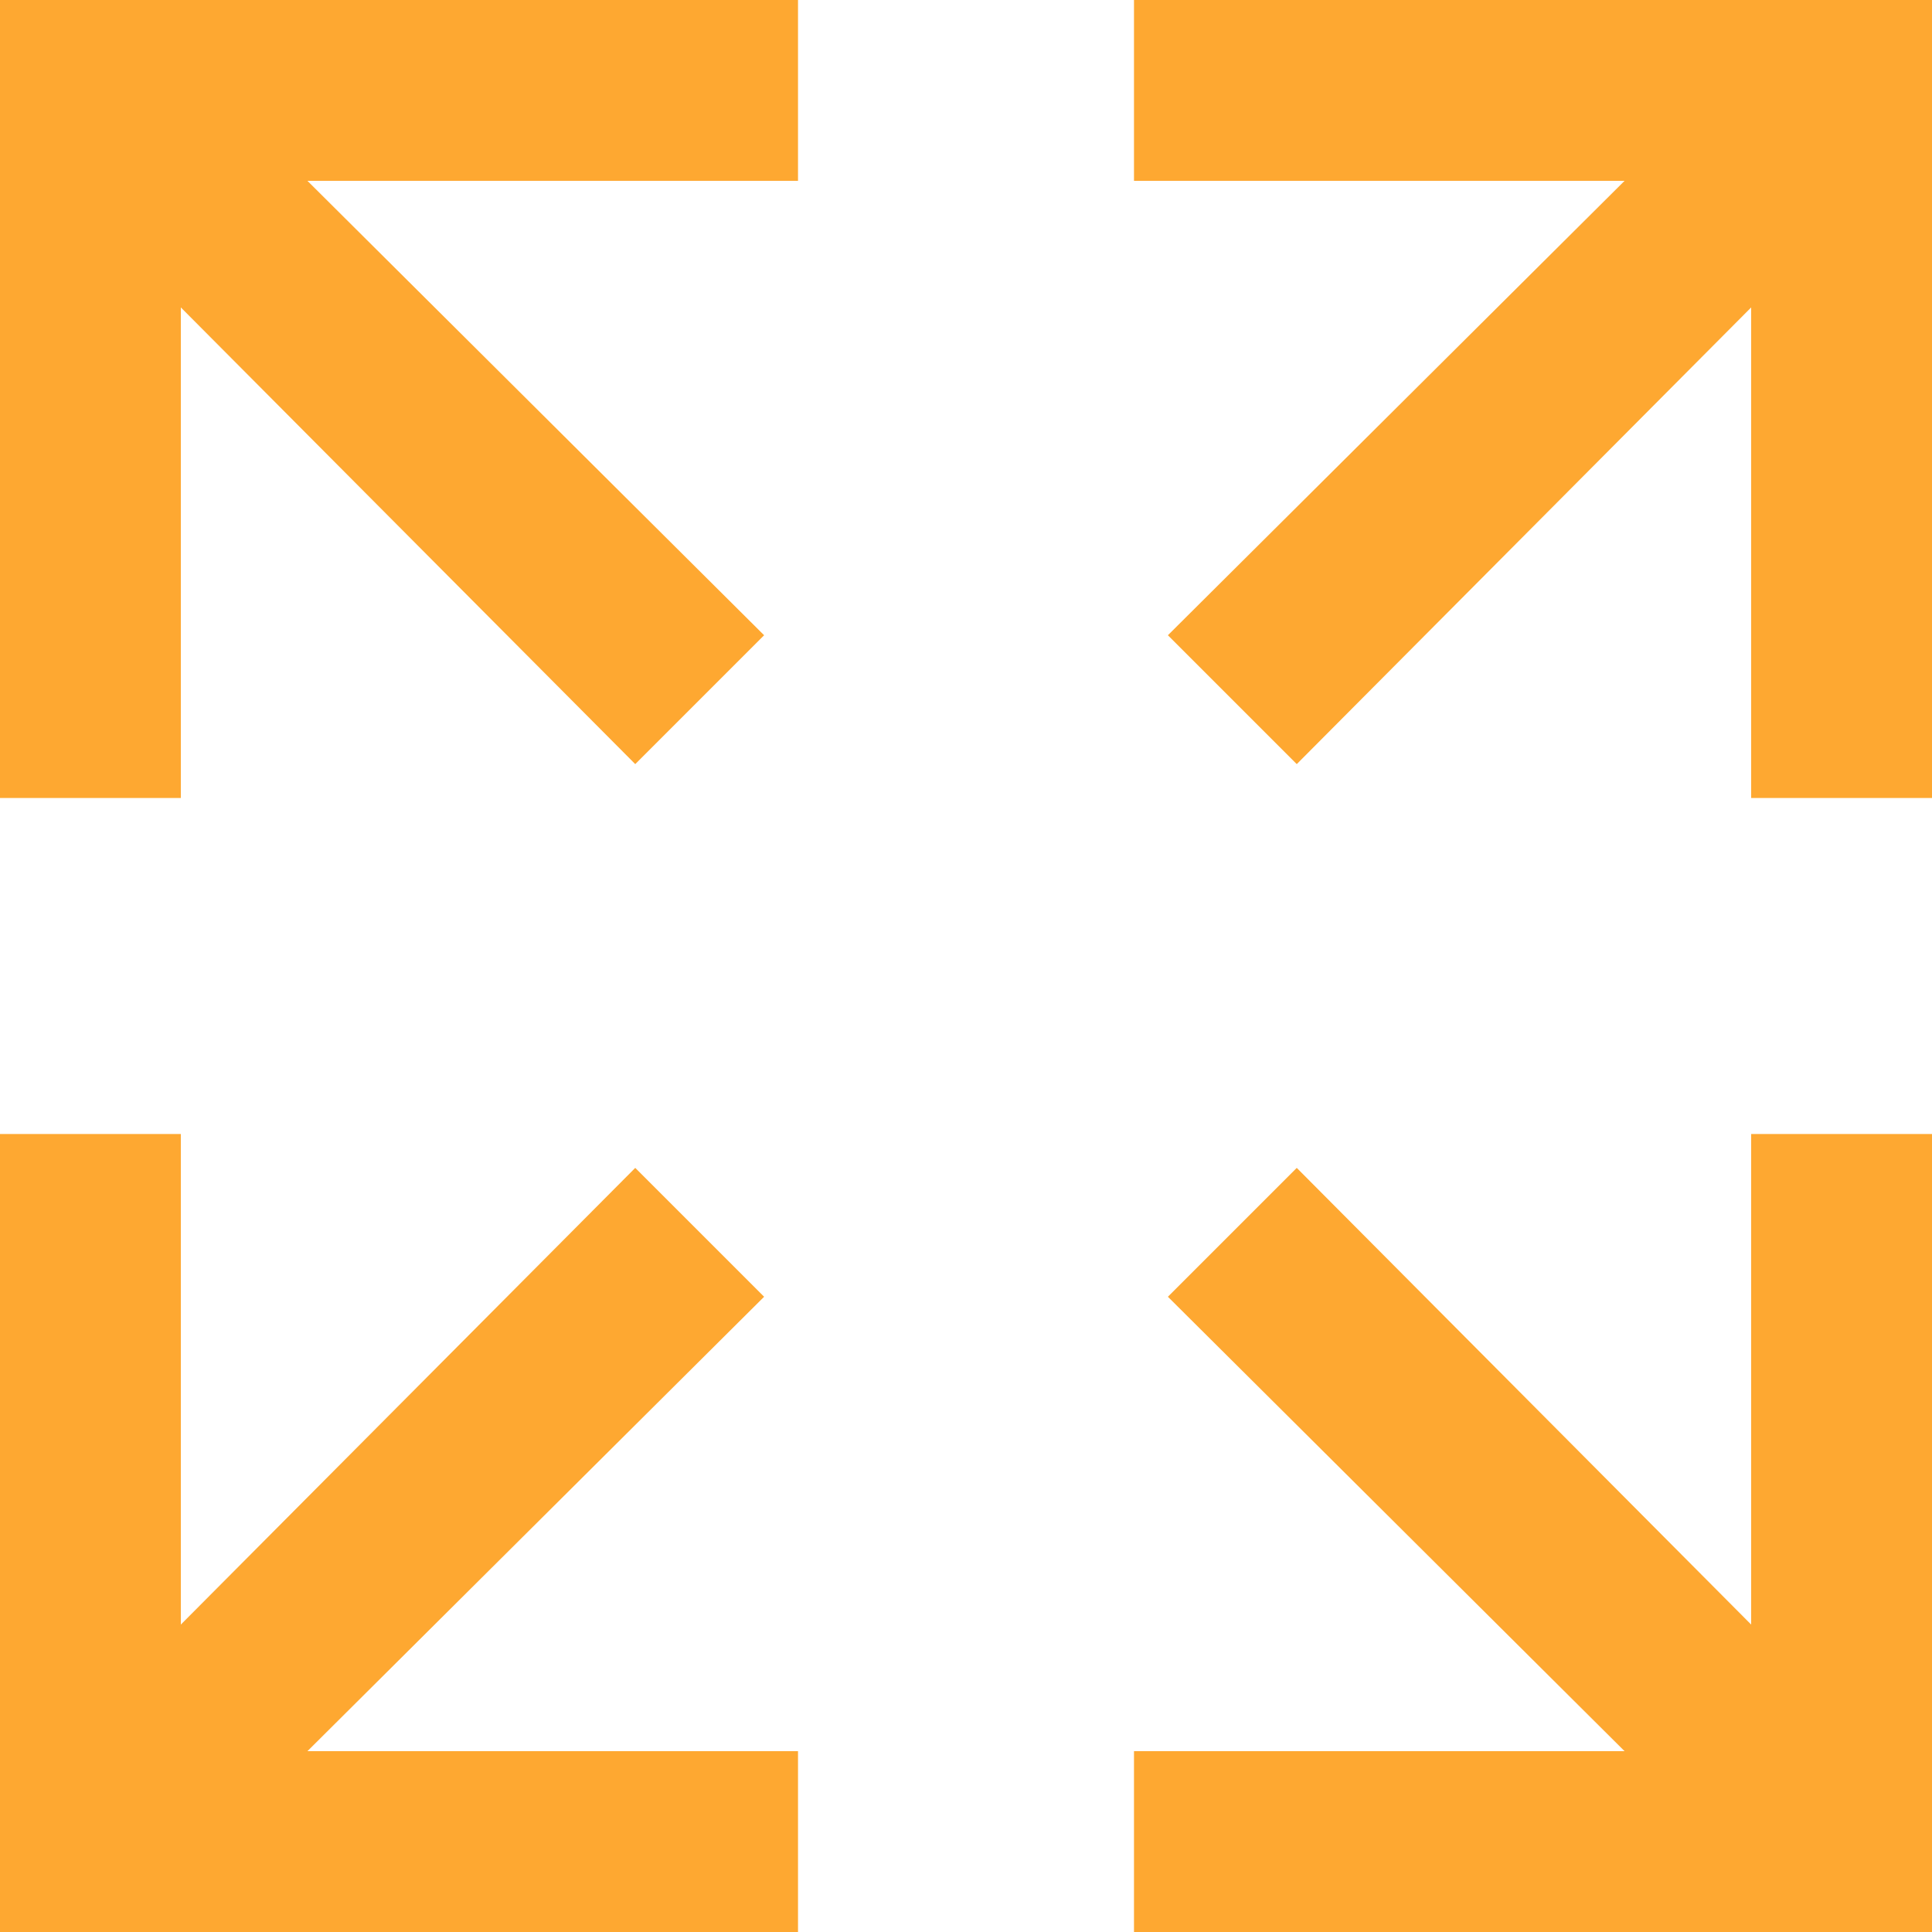 <?xml version="1.0" encoding="UTF-8"?>
<svg width="40px" height="40px" viewBox="0 0 40 40" version="1.1" xmlns="http://www.w3.org/2000/svg" xmlns:xlink="http://www.w3.org/1999/xlink">
    <!-- Generator: Sketch 52.2 (67145) - http://www.bohemiancoding.com/sketch -->
    <title>Group 30</title>
    <desc>Created with Sketch.</desc>
    <g id="Symbols" stroke="none" stroke-width="1" fill="none" fill-rule="evenodd">
        <g id="Oval" transform="translate(-170, -385)" fill="#FEA831">
            <g id="Group-30" transform="translate(170, 385)">
                <polygon id="Path" points="3.744 6.365 13.152 15.82 15.82 13.152 6.365 3.744 16.522 3.744 16.522 0 0 0 0 16.522 3.744 16.522"></polygon>
                <polygon id="Path" points="23.478 3.744 33.635 3.744 24.18 13.152 26.848 15.82 36.256 6.365 36.256 16.522 40 16.522 40 0 23.478 0"></polygon>
                <polygon id="Path" points="36.256 33.635 26.848 24.18 24.18 26.848 33.635 36.256 23.478 36.256 23.478 40 40 40 40 23.478 36.256 23.478"></polygon>
                <polygon id="Path" points="16.522 36.256 6.365 36.256 15.82 26.848 13.152 24.18 3.744 33.635 3.744 23.478 0 23.478 0 40 16.522 40"></polygon>
            </g>
        </g>
    </g>
</svg>
